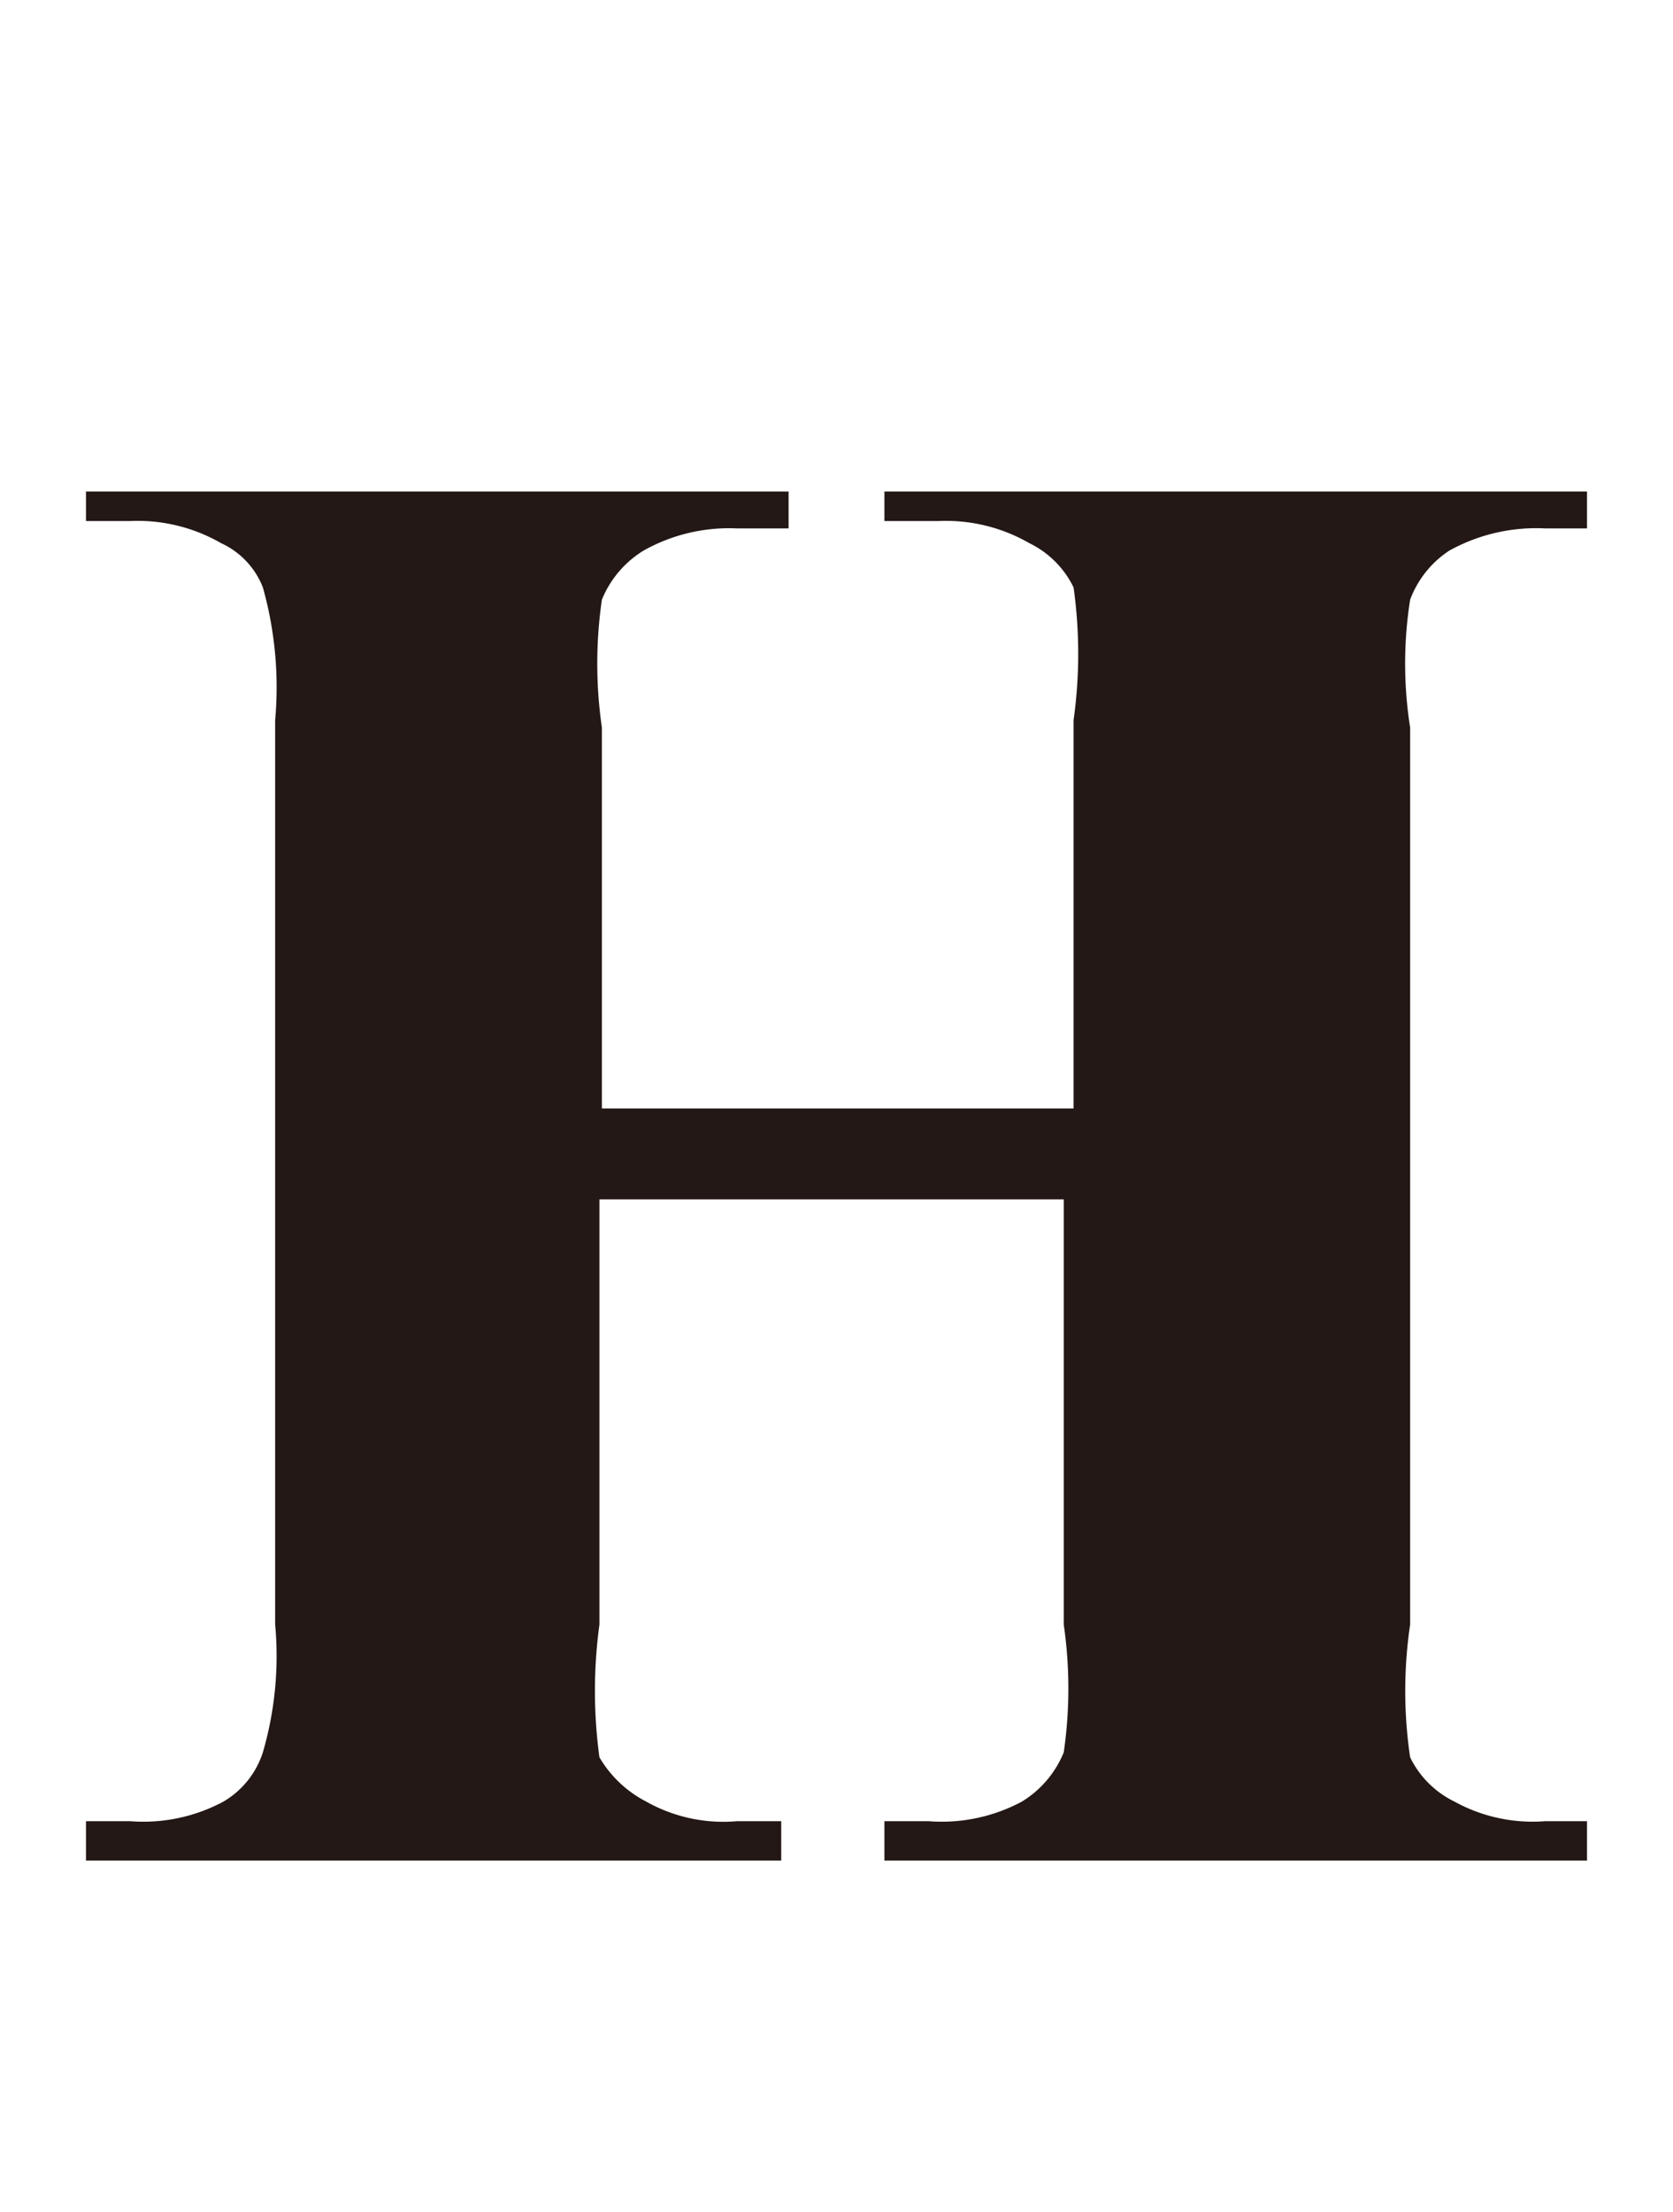 <svg id="レイヤー_1" data-name="レイヤー 1" xmlns="http://www.w3.org/2000/svg" viewBox="0 0 6.81 9"><defs><style>.cls-1{fill:#231815;}</style></defs><path class="cls-1" d="M2.44,4.88V6.61a2,2,0,0,0,0,.54.47.47,0,0,0,.19.18A.64.64,0,0,0,3,7.41h.18v.16H.35V7.41H.53a.69.69,0,0,0,.38-.08.36.36,0,0,0,.16-.2,1.4,1.4,0,0,0,.05-.52V2.93a1.5,1.5,0,0,0-.05-.54A.33.33,0,0,0,.9,2.21a.68.68,0,0,0-.37-.09H.35V2H3.21v.15H3a.71.71,0,0,0-.38.09.42.42,0,0,0-.17.2,1.81,1.81,0,0,0,0,.52V4.51H4.37V2.93a1.94,1.94,0,0,0,0-.54.39.39,0,0,0-.18-.18.68.68,0,0,0-.37-.09H3.6V2H6.46v.15H6.29a.73.73,0,0,0-.39.09.41.41,0,0,0-.16.2,1.67,1.67,0,0,0,0,.52V6.61a1.84,1.84,0,0,0,0,.54.39.39,0,0,0,.18.18.66.66,0,0,0,.37.08h.17v.16H3.6V7.41h.18a.69.69,0,0,0,.38-.08.42.42,0,0,0,.17-.2,1.81,1.81,0,0,0,0-.52V4.88Z"/></svg>